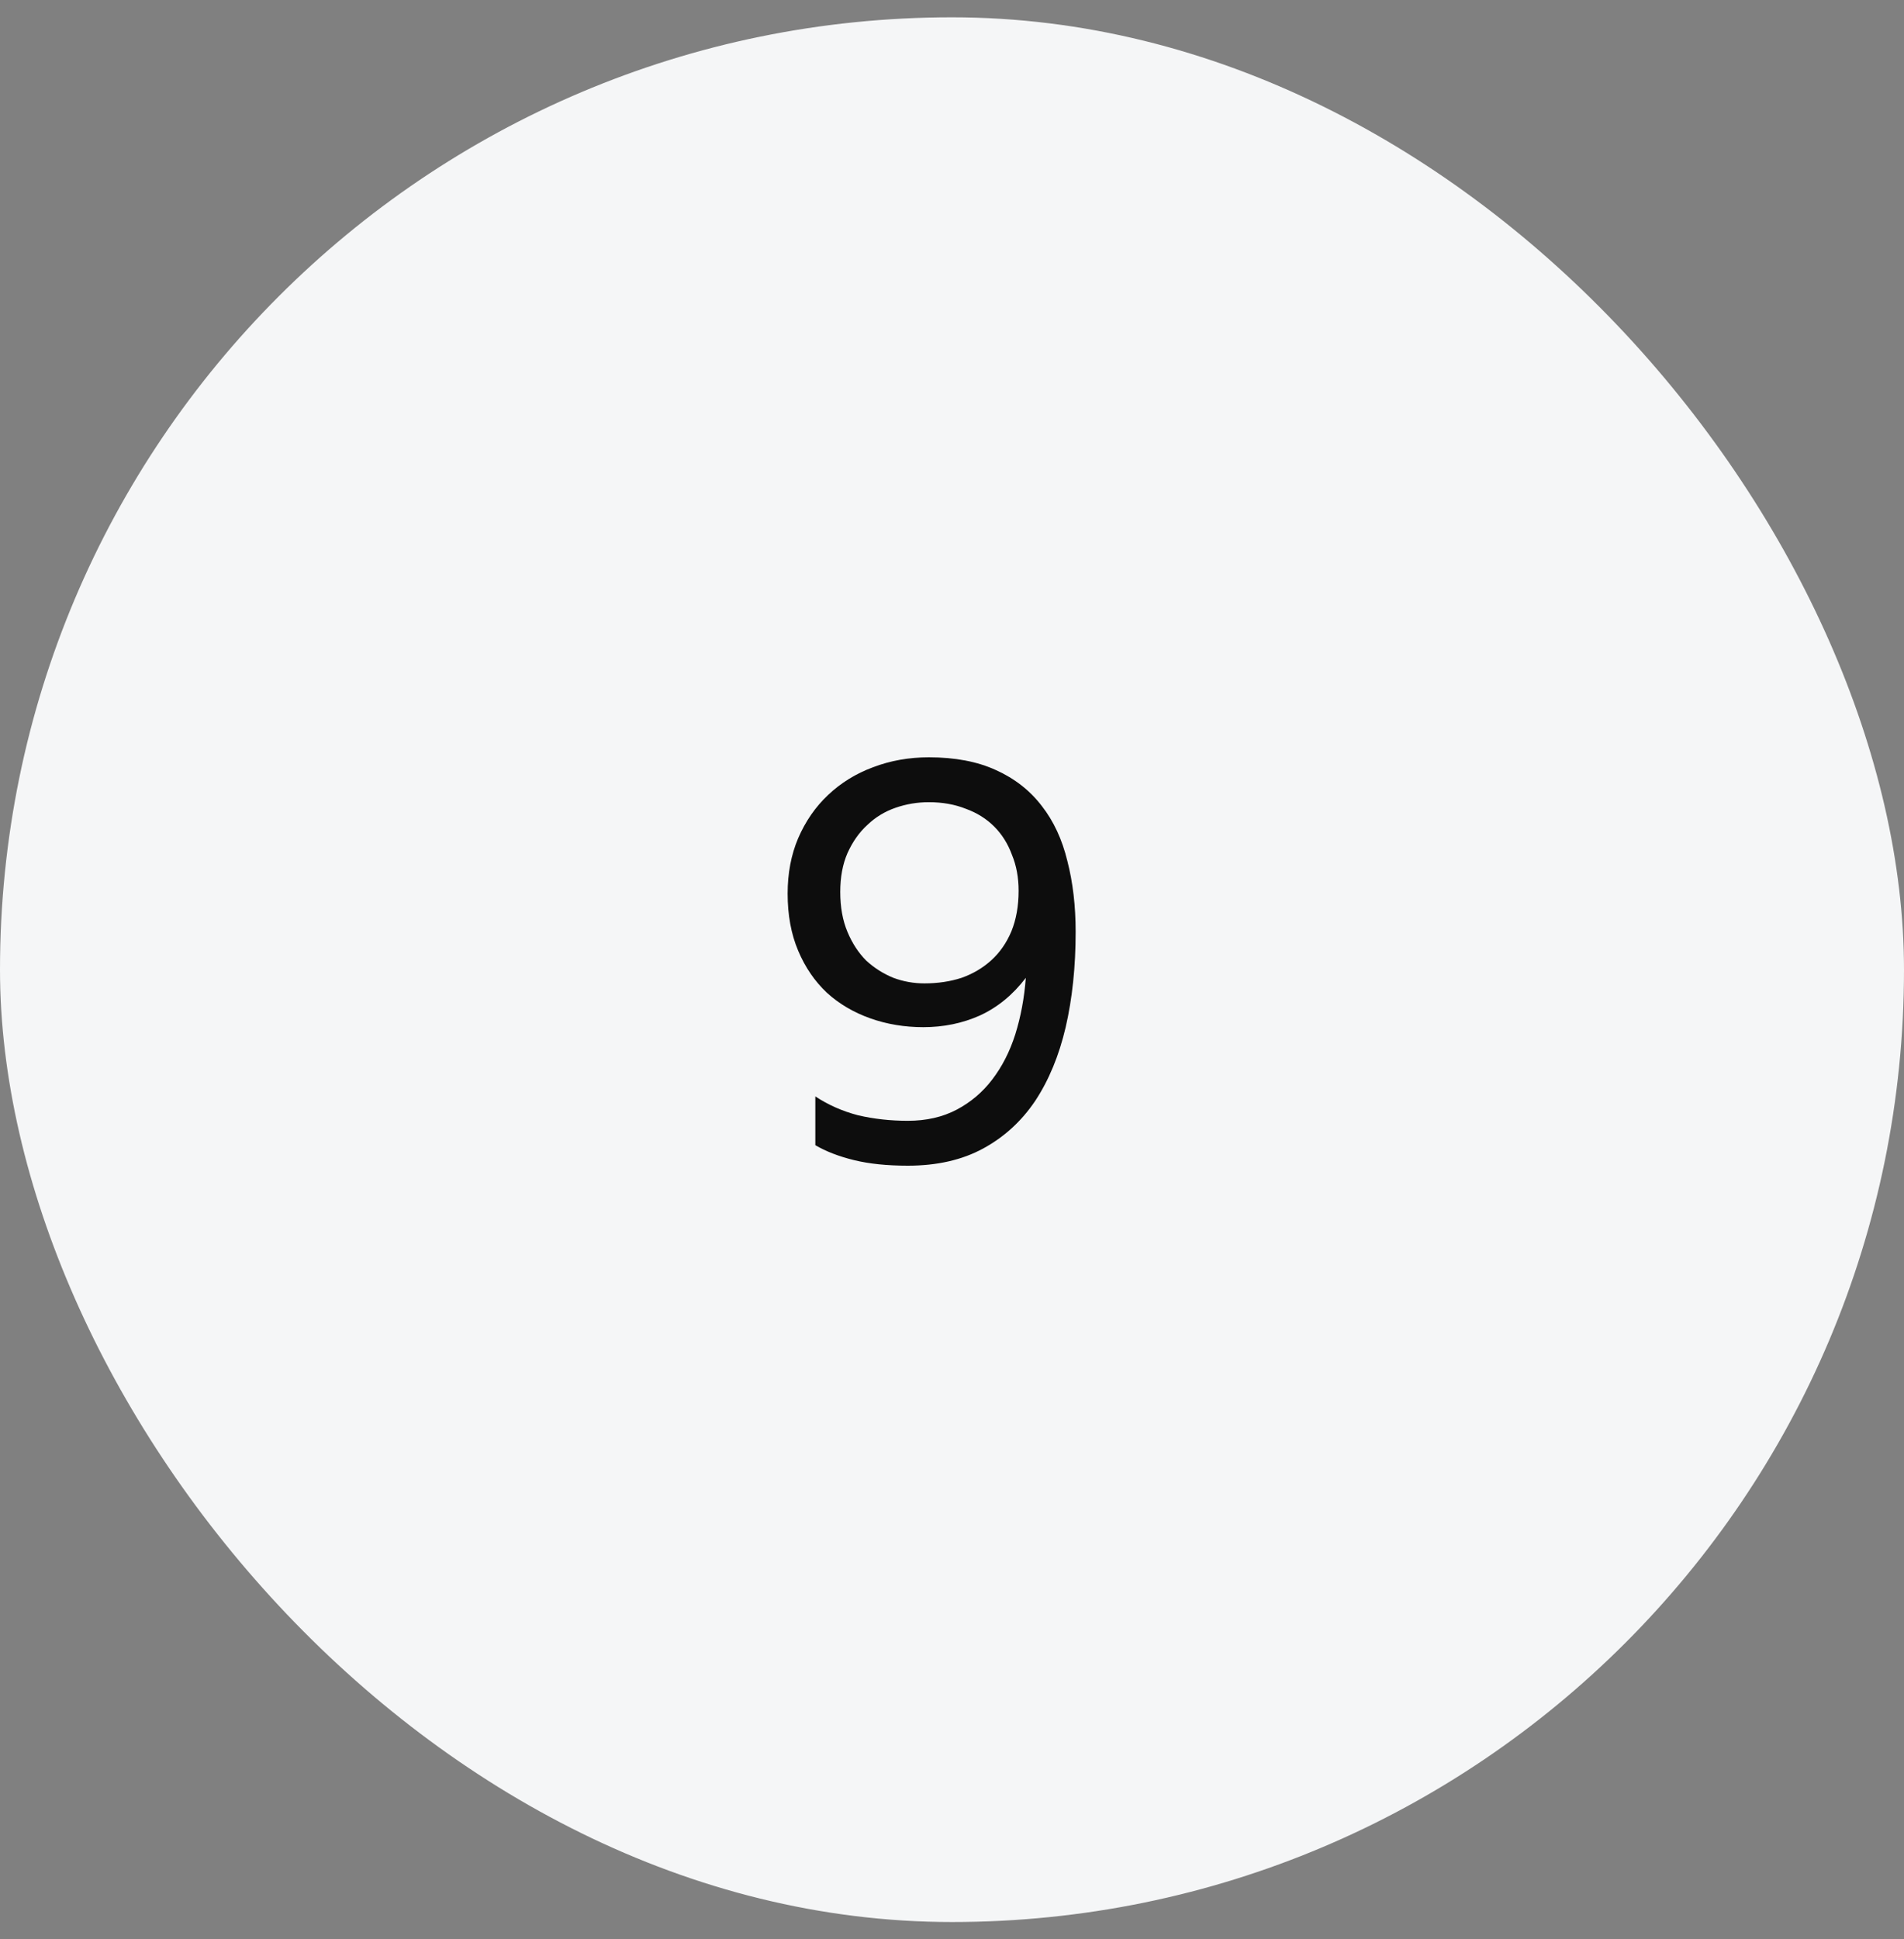 <svg width="55" height="56" viewBox="0 0 55 56" fill="none" xmlns="http://www.w3.org/2000/svg">
<rect x="0" y="0" width="55" height="56" fill="#808080" stroke="none"/>
<rect y="0.5" width="55" height="55" rx="27.5" fill="#F5F6F7"/>
<path d="M31.072 26.908C31.072 27.911 30.976 28.828 30.784 29.66C30.592 30.481 30.298 31.191 29.904 31.788C29.509 32.375 29.008 32.833 28.4 33.164C27.792 33.495 27.066 33.66 26.224 33.66C25.626 33.66 25.109 33.607 24.672 33.5C24.234 33.393 23.861 33.249 23.552 33.068V31.66C23.925 31.905 24.336 32.087 24.784 32.204C25.242 32.311 25.722 32.364 26.224 32.364C26.757 32.364 27.226 32.257 27.632 32.044C28.037 31.831 28.378 31.543 28.656 31.18C28.944 30.807 29.168 30.369 29.328 29.868C29.488 29.356 29.589 28.812 29.632 28.236C29.258 28.727 28.816 29.089 28.304 29.324C27.802 29.548 27.258 29.66 26.672 29.66C26.128 29.66 25.616 29.575 25.136 29.404C24.656 29.233 24.24 28.988 23.888 28.668C23.536 28.337 23.258 27.932 23.056 27.452C22.853 26.972 22.752 26.423 22.752 25.804C22.752 25.217 22.853 24.684 23.056 24.204C23.269 23.713 23.557 23.297 23.92 22.956C24.293 22.604 24.725 22.337 25.216 22.156C25.717 21.964 26.256 21.868 26.832 21.868C27.589 21.868 28.234 21.991 28.768 22.236C29.312 22.481 29.754 22.828 30.096 23.276C30.437 23.713 30.682 24.241 30.832 24.86C30.992 25.479 31.072 26.161 31.072 26.908ZM26.832 23.164C26.501 23.164 26.181 23.217 25.872 23.324C25.562 23.431 25.29 23.596 25.056 23.82C24.821 24.033 24.629 24.305 24.48 24.636C24.341 24.956 24.272 25.329 24.272 25.756C24.272 26.193 24.341 26.577 24.48 26.908C24.618 27.239 24.8 27.516 25.024 27.74C25.258 27.953 25.52 28.119 25.808 28.236C26.096 28.343 26.394 28.396 26.704 28.396C27.088 28.396 27.445 28.343 27.776 28.236C28.106 28.119 28.394 27.948 28.64 27.724C28.885 27.5 29.077 27.223 29.216 26.892C29.354 26.551 29.424 26.161 29.424 25.724C29.424 25.34 29.36 24.993 29.232 24.684C29.114 24.364 28.944 24.092 28.72 23.868C28.496 23.644 28.224 23.473 27.904 23.356C27.584 23.228 27.226 23.164 26.832 23.164Z" fill="#0D0D0D"/>
</svg>
